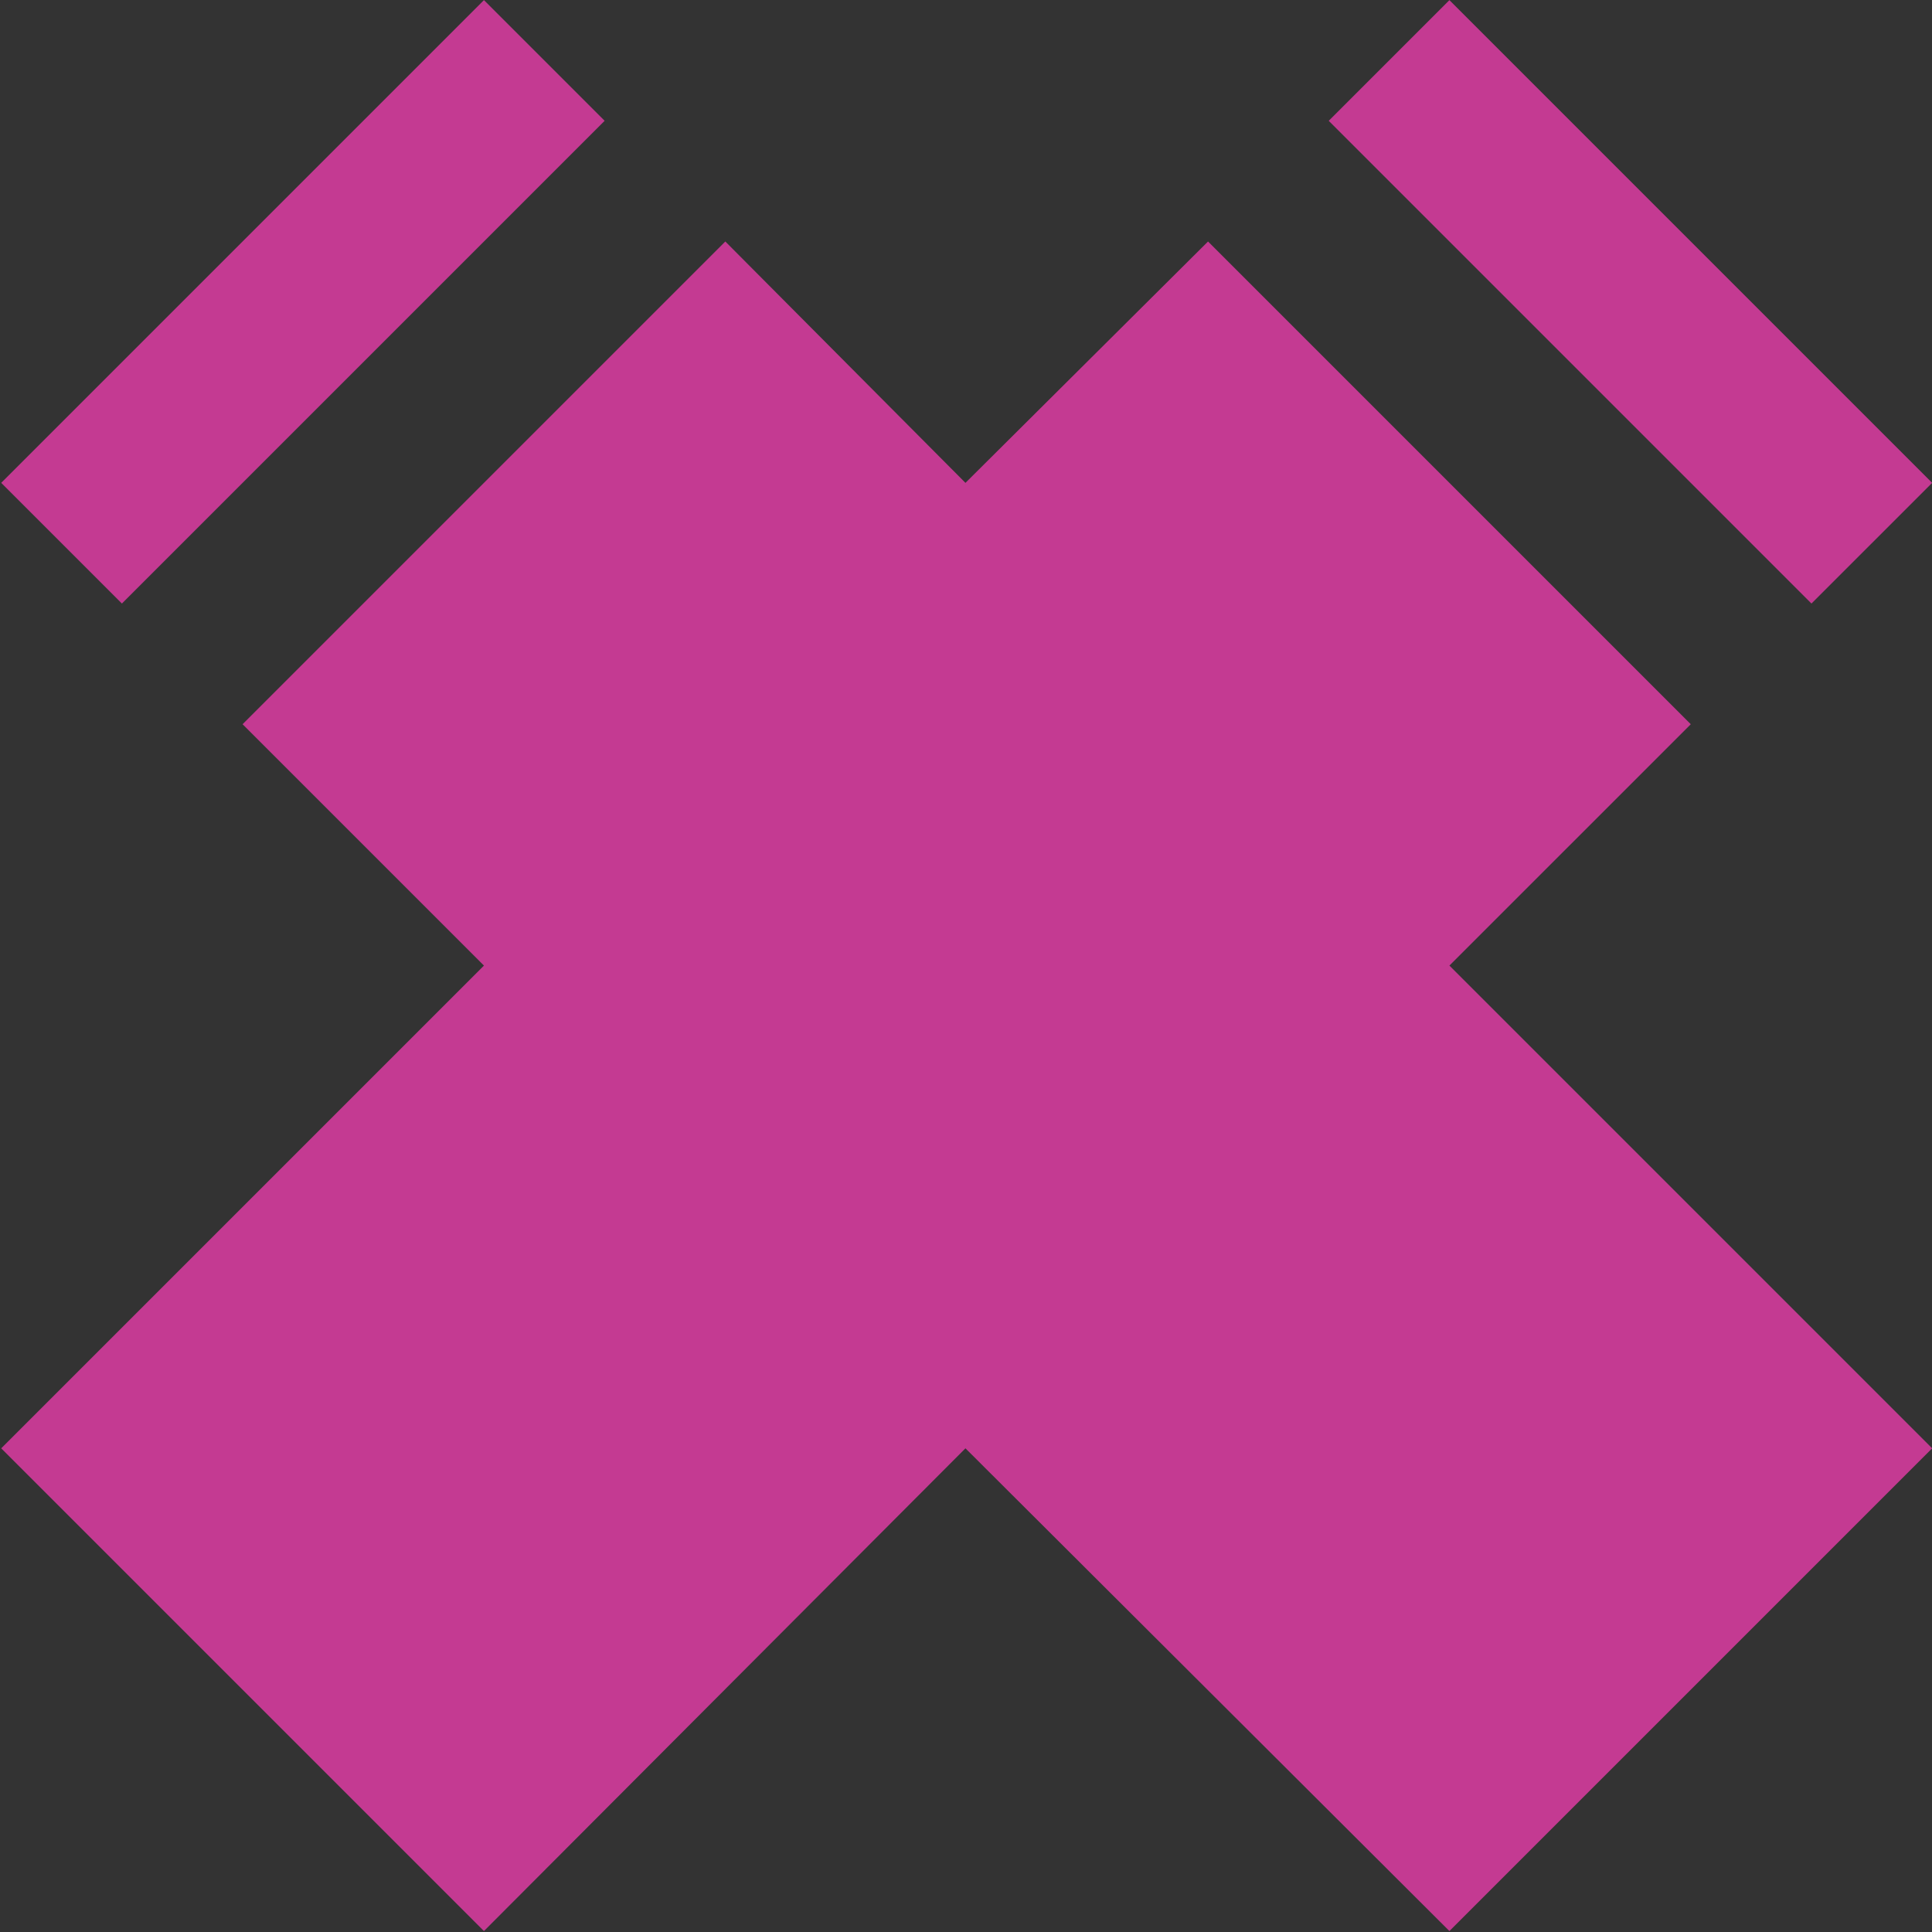 <svg 
 xmlns="http://www.w3.org/2000/svg"
 xmlns:xlink="http://www.w3.org/1999/xlink"
 width="1415px" height="1415px">
<rect width="100%" height="100%" fill="#333333" stroke="none"/>
<path fill-rule="evenodd"  stroke="rgb(255, 255, 255)" stroke-width="0px" stroke-linecap="butt" stroke-linejoin="miter" fill="rgb(196, 58, 146)"
 d="M1326.718,442.033 L973.165,88.480 L1061.553,0.092 L1415.107,353.645 L1326.718,442.033 ZM1061.553,707.198 L1415.107,1060.751 L1061.553,1414.305 L707.1,1060.751 L354.447,1414.305 L0.893,1060.751 L354.447,707.198 L177.670,530.421 L531.223,176.868 L707.1,353.645 L884.777,176.868 L1238.330,530.421 L1061.553,707.198 ZM0.893,353.645 L354.447,0.092 L442.835,88.480 L89.282,442.033 L0.893,353.645 Z"/>
</svg>